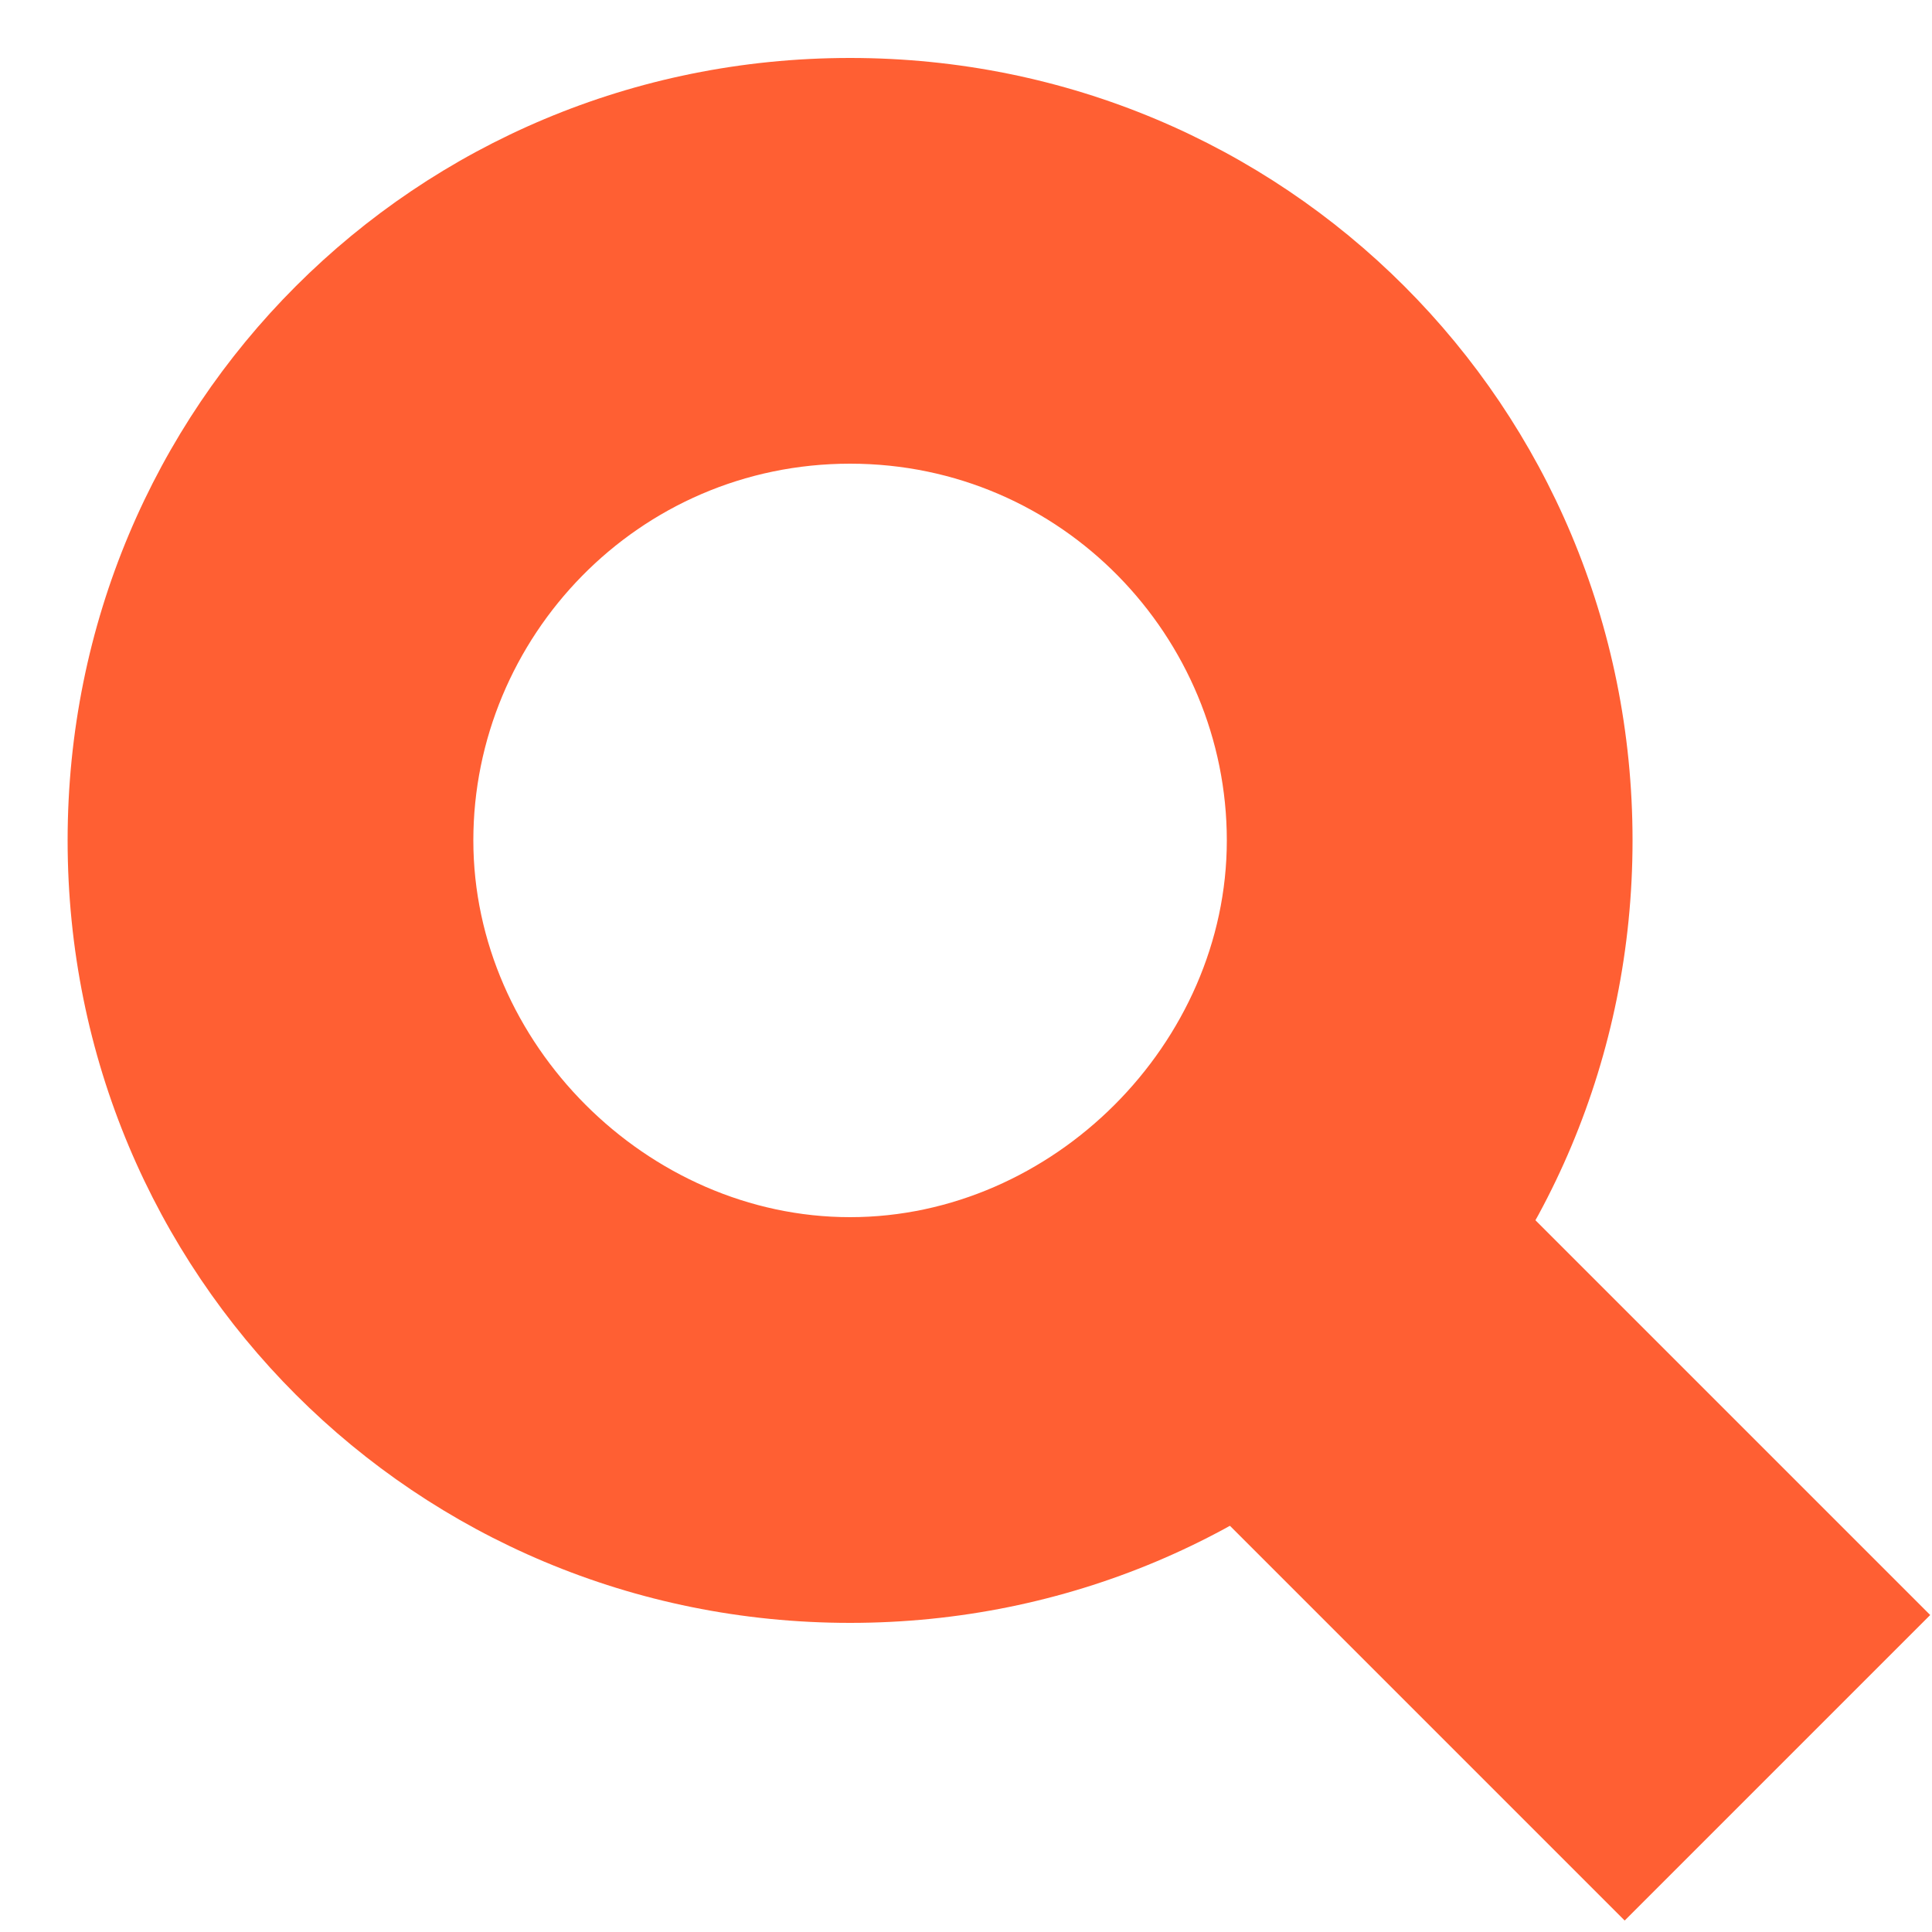 <svg id="Layer_1" xmlns="http://www.w3.org/2000/svg" width="20" height="20" viewBox="0 0 20 20"><style>.st0{fill:#FF5F33;} .st1{fill:none;stroke:#FF5F33;stroke-width:4.473;stroke-miterlimit:10;}</style><path class="st0" d="M8.8 4.8c2.2 0 3.9 1.8 3.9 3.9s-1.8 3.9-3.9 3.9-3.9-1.8-3.9-3.9 1.7-3.9 3.9-3.9m0-4.2C4.3.6.7 4.2.7 8.7s3.6 8.1 8.1 8.1 8.1-3.6 8.1-8.1S13.3.6 8.8.6z"/><path class="st1" d="M13.2 13.1l5.2 5.2"/></svg>